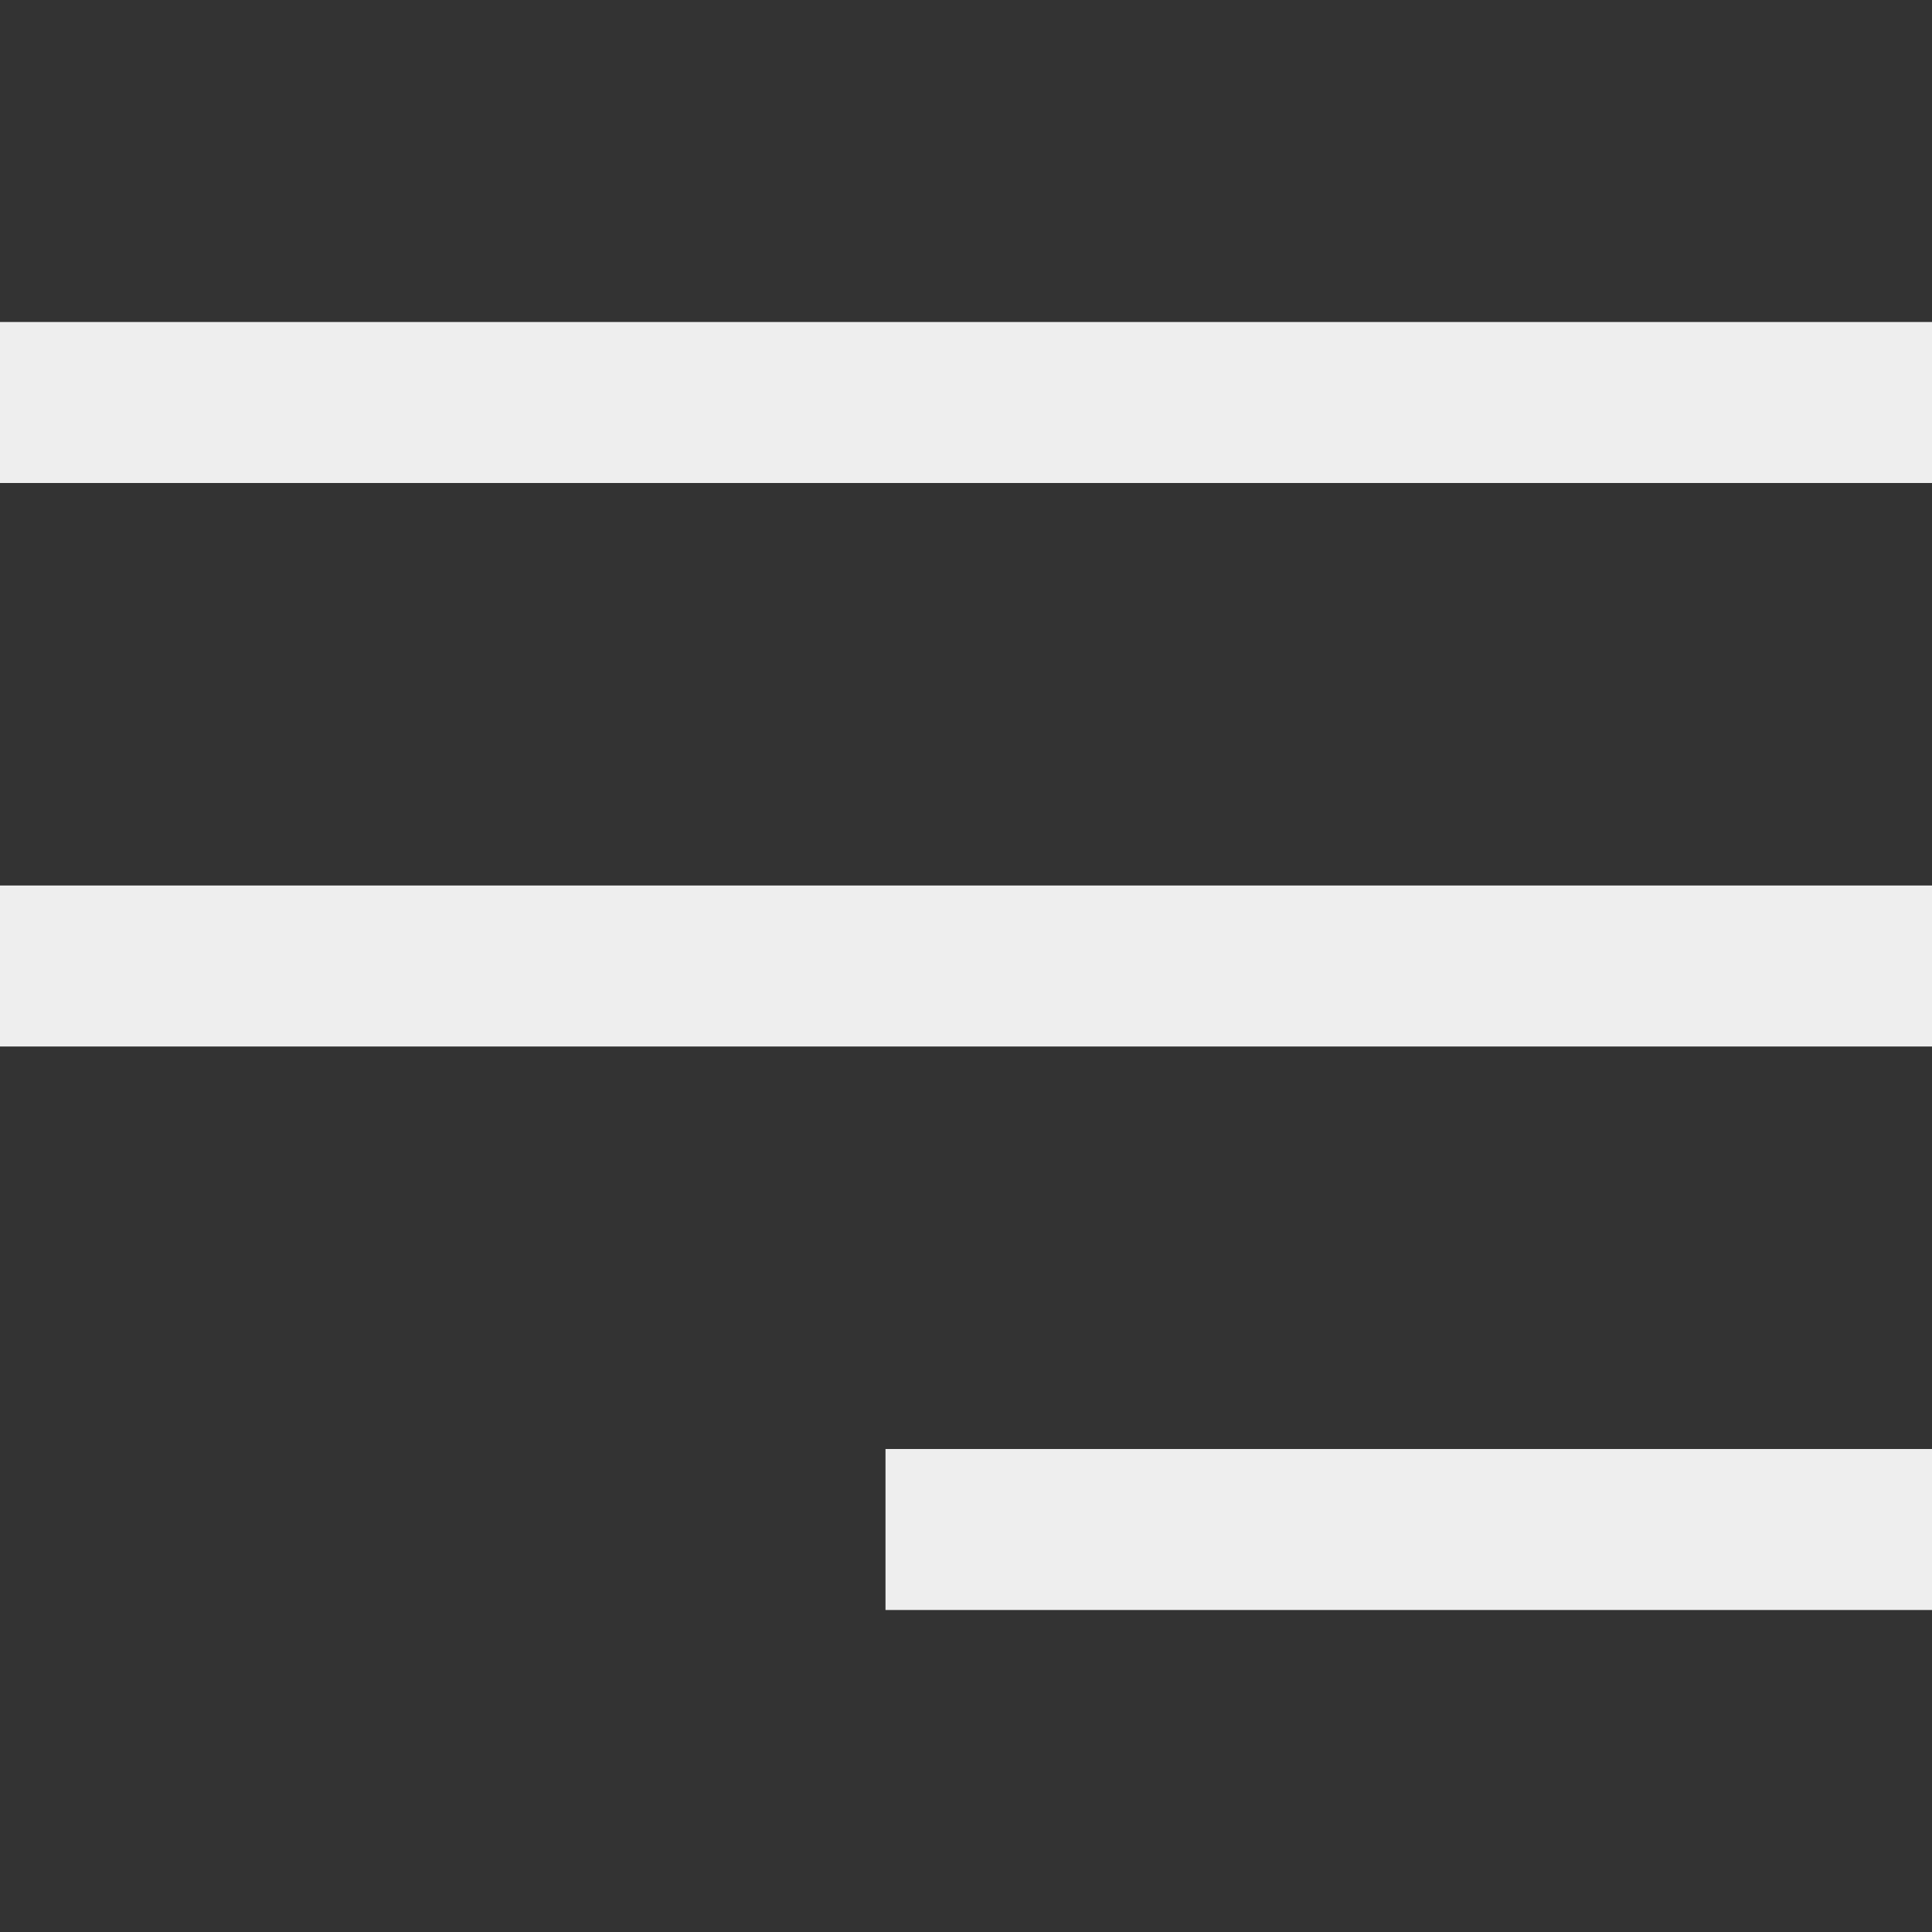 <svg xmlns="http://www.w3.org/2000/svg" width="24" height="24"><rect width="100%" height="100%" fill="#333333" stroke="none"/><g class="nc-icon-wrapper" stroke-linecap="square" stroke-width="2" stroke="#eee" fill="none" stroke-miterlimit="10"><path data-color="color-2" d="M1 12h22"/><path d="M1 5h22M12 19h11"/></g></svg>